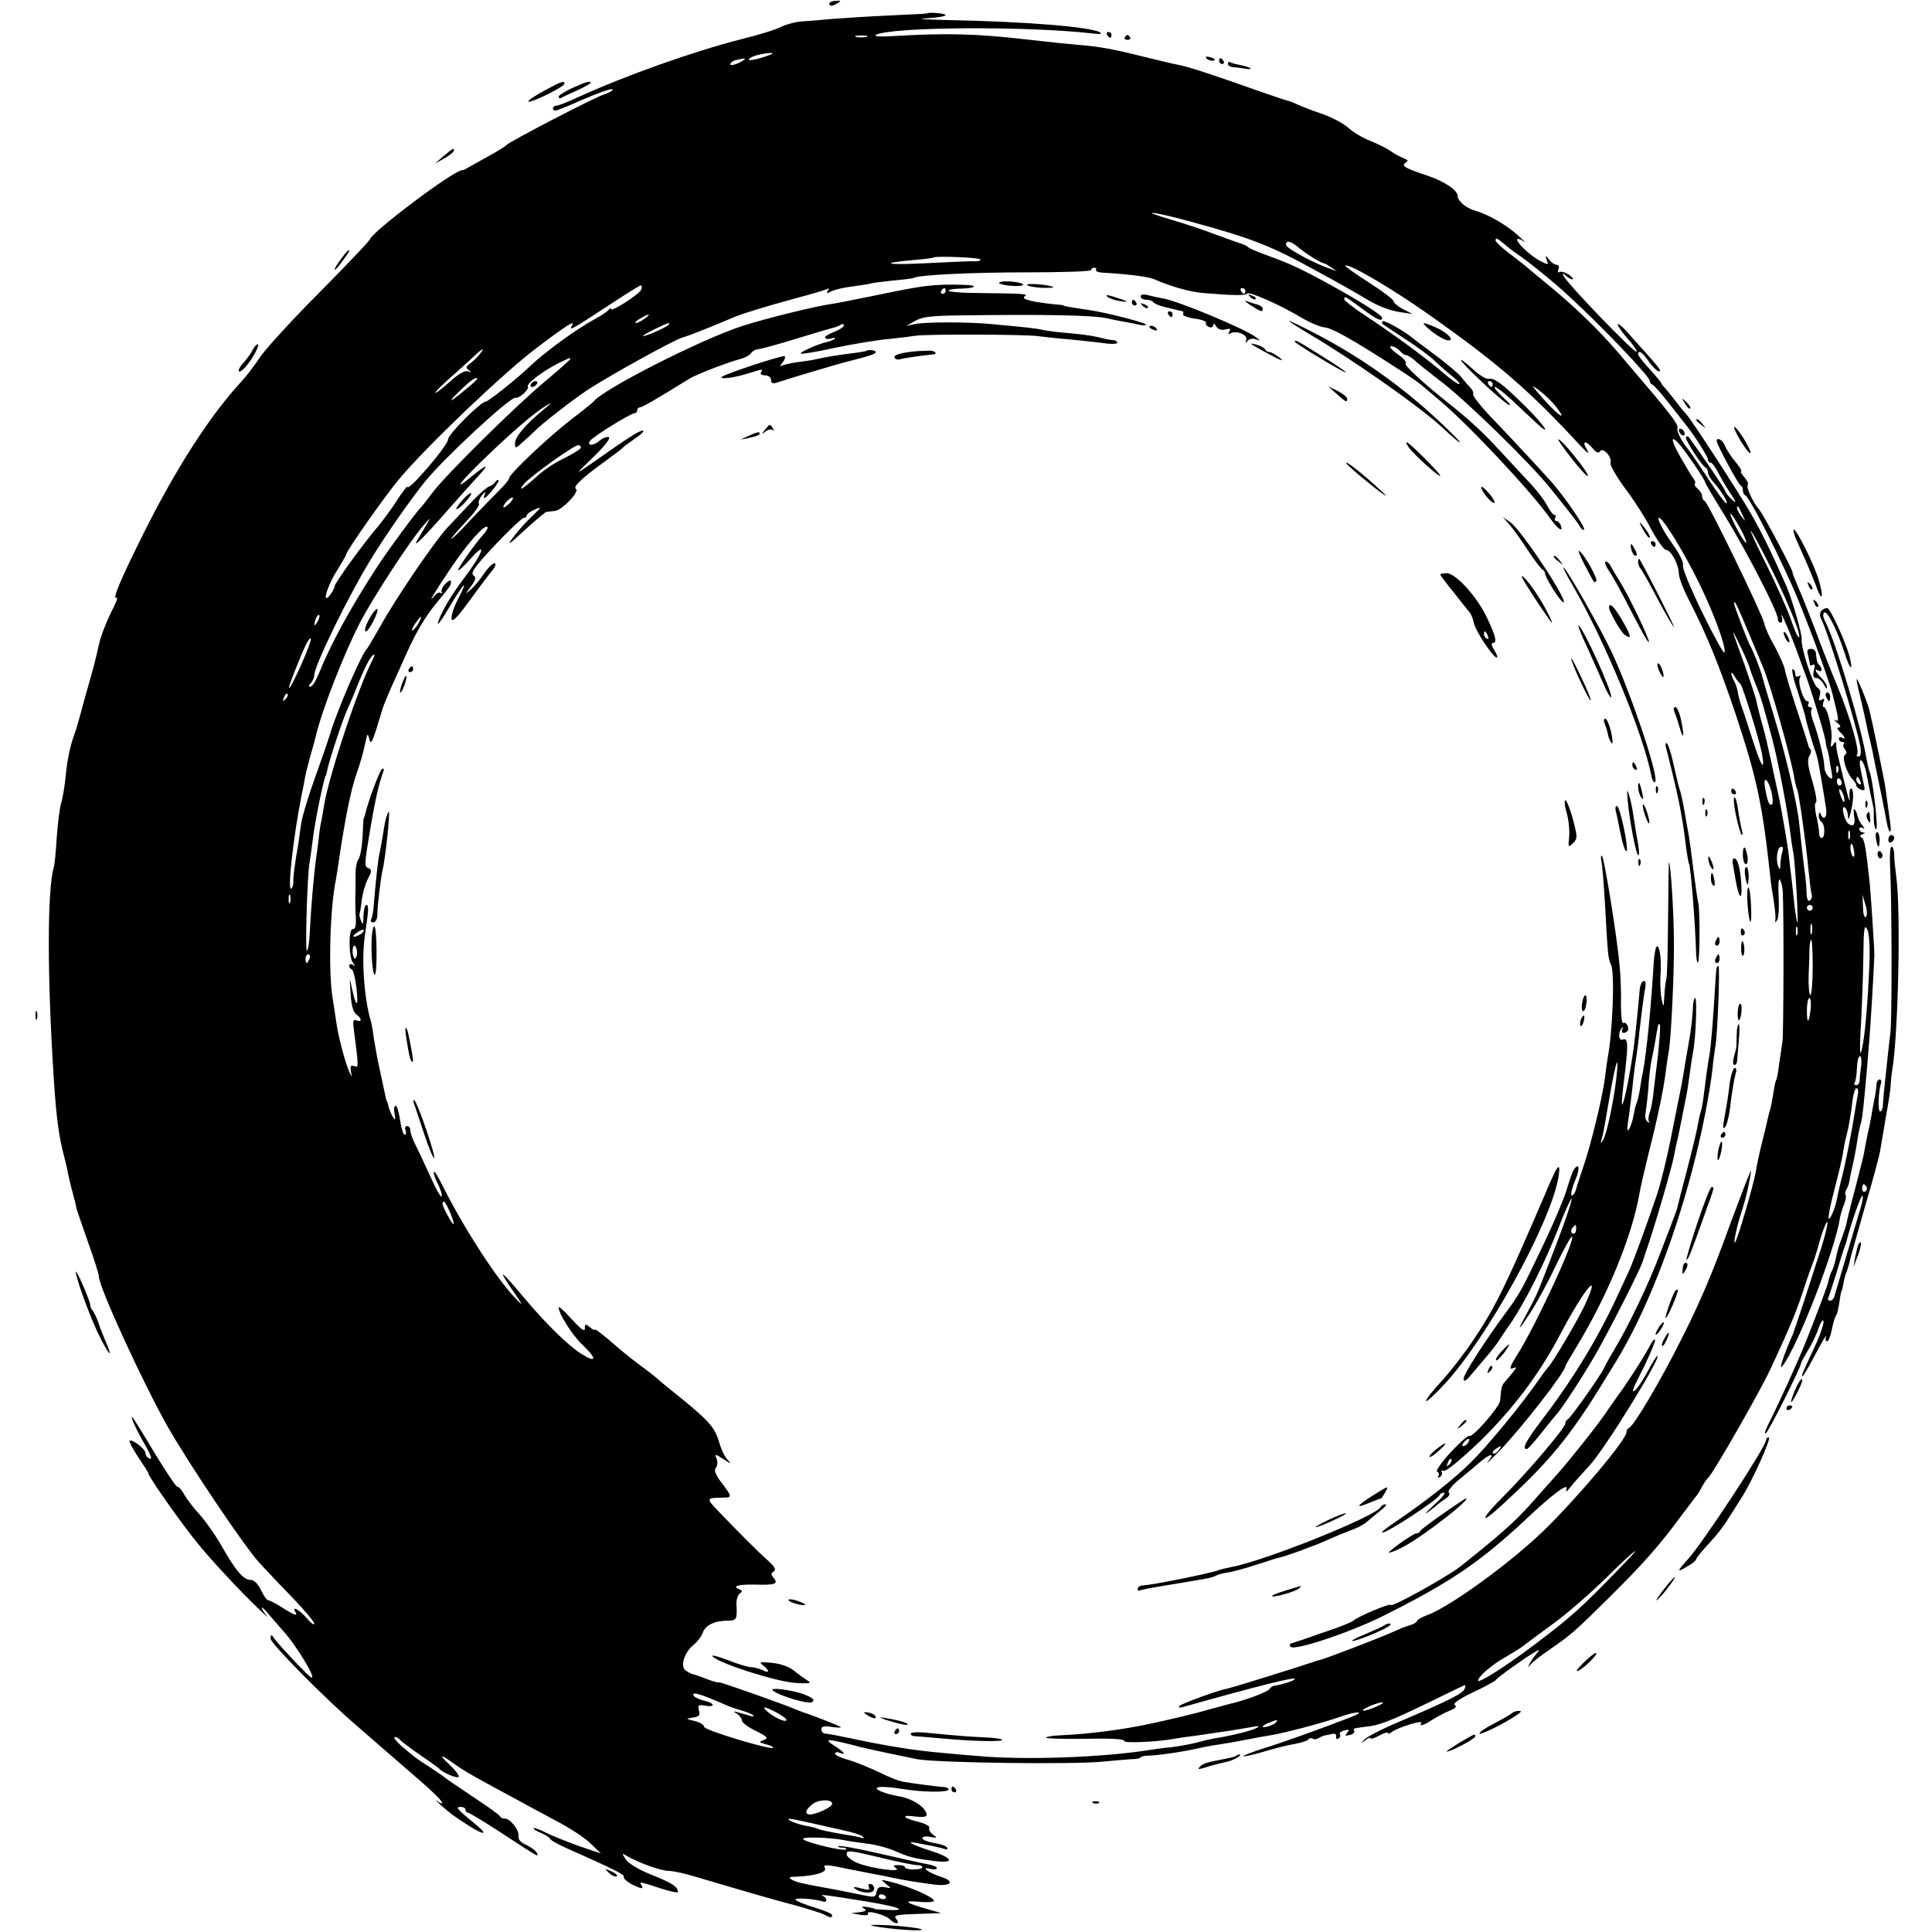 <?xml version="1.0" standalone="no"?>
<!DOCTYPE svg PUBLIC "-//W3C//DTD SVG 20010904//EN"
 "http://www.w3.org/TR/2001/REC-SVG-20010904/DTD/svg10.dtd">
<svg version="1.0" xmlns="http://www.w3.org/2000/svg"
 width="664pt" height="664pt" viewBox="0 0 664 664"
 preserveAspectRatio="xMidYMid meet">
<g transform="translate(0,664) scale(0.1,-0.1)"
fill="#000000" stroke="none">
<path d="M2850 6628 c0 -11 12 -10 30 2 12 7 10 9 -8 7 -12 0 -22 -5 -22 -9z"/>
<path d="M3187 6594 c-1 -1 -58 -4 -127 -7 -69 -3 -159 -9 -200 -12 -41 -4
-91 -8 -110 -9 -19 -2 -48 -10 -65 -18 -16 -9 -77 -28 -135 -42 -174 -45 -399
-125 -570 -203 -30 -14 -61 -26 -67 -26 -14 0 -18 -17 -4 -17 5 0 35 12 67 26
81 36 136 55 129 45 -2 -5 -15 -11 -27 -15 -28 -7 -330 -164 -338 -175 -3 -4
-32 -22 -65 -40 -33 -18 -64 -36 -70 -39 -5 -4 -13 -7 -17 -7 -28 0 -308 -210
-317 -238 -2 -6 -80 -88 -173 -182 -93 -93 -185 -194 -204 -222 -19 -29 -48
-67 -65 -85 -108 -117 -223 -296 -335 -520 -79 -158 -111 -233 -93 -222 6 3
-3 -20 -20 -52 -16 -33 -35 -81 -41 -109 -16 -71 -16 -70 -46 -175 -14 -52
-27 -99 -29 -105 -1 -5 -5 -17 -8 -25 -15 -40 -26 -90 -31 -145 -3 -33 -10
-76 -16 -95 -5 -19 -12 -73 -15 -119 -3 -47 -7 -93 -10 -101 -23 -79 -23 -374
0 -730 8 -125 17 -193 33 -255 6 -22 13 -51 15 -65 3 -14 10 -45 17 -70 7 -25
12 -47 12 -50 0 -3 18 -54 39 -115 22 -60 39 -115 39 -123 0 -35 149 -360 235
-513 74 -130 268 -419 319 -473 25 -27 77 -82 116 -122 38 -40 70 -78 70 -84
0 -7 -12 2 -26 19 -24 28 -53 44 -39 21 10 -16 -3 -12 -45 15 -22 14 -43 25
-48 25 -5 0 -16 16 -25 35 -10 21 -24 35 -35 35 -25 0 -51 30 -100 116 -22 39
-57 88 -77 110 -20 21 -42 51 -51 66 -8 16 -19 28 -24 28 -5 0 -41 54 -81 120
-39 66 -73 120 -75 120 -6 0 18 -51 48 -102 17 -30 22 -45 12 -41 -8 3 -14 11
-14 19 0 14 -47 50 -55 42 -2 -2 11 -27 30 -56 19 -28 35 -53 35 -56 0 -11
116 -176 174 -246 33 -41 103 -117 155 -170 52 -52 87 -86 78 -74 -9 11 -17
24 -17 28 0 4 12 -7 27 -26 16 -18 36 -42 46 -53 46 -50 121 -175 95 -159 -13
8 -102 102 -125 132 -11 16 -12 16 -13 0 0 -16 185 -204 296 -299 46 -40 125
-109 212 -184 50 -43 82 -75 82 -82 0 -3 -8 0 -17 7 -10 7 -4 1 12 -14 36 -31
38 -33 92 -68 55 -36 74 -36 31 -1 -69 57 -74 63 -55 63 9 0 17 -4 17 -10 0
-5 4 -10 9 -10 4 0 55 -31 112 -68 135 -88 130 -86 124 -70 -3 7 -19 19 -36
27 -20 9 -29 19 -27 31 3 20 -28 60 -48 60 -7 0 -14 3 -16 8 -1 4 -43 34 -93
67 -49 33 -92 62 -95 65 -3 3 -25 18 -49 34 -53 34 -55 36 -101 75 -19 17 -30
31 -23 31 6 0 14 -4 17 -9 4 -5 34 -28 69 -52 34 -23 64 -45 67 -48 11 -13 60
-34 66 -28 4 4 -11 23 -32 43 -40 37 -31 37 21 -1 17 -12 59 -38 95 -57 36
-20 90 -49 120 -65 30 -17 91 -49 135 -73 44 -23 96 -57 115 -76 l35 -34 -74
25 c-41 15 -92 35 -114 46 -21 11 -41 18 -43 16 -3 -2 9 -10 26 -17 16 -7 30
-16 30 -19 0 -4 24 -18 53 -31 166 -74 206 -93 201 -101 -2 -4 9 -15 25 -24
36 -18 45 -19 35 -3 -8 12 -8 12 79 -16 26 -8 47 -12 47 -8 -1 18 -20 30 -89
58 -44 17 -80 39 -90 53 -15 23 -14 23 4 12 42 -24 118 -51 143 -51 15 0 56
-9 92 -20 186 -55 272 -80 345 -99 44 -12 88 -26 97 -31 22 -12 28 -12 28 -2
0 5 -27 16 -60 26 -33 10 -63 22 -66 27 -4 8 64 3 94 -6 16 -6 16 12 0 19 -16
7 20 2 155 -20 109 -18 141 -32 65 -28 -24 1 -43 2 -43 4 0 1 -11 3 -25 6 -18
3 -21 1 -11 -5 11 -7 7 -10 -15 -13 l-29 -3 32 -6 c18 -3 30 -1 26 4 -9 14 59
-3 75 -19 18 -19 38 -18 22 1 -10 12 0 15 72 17 l83 3 -45 13 c-79 22 -89 31
-32 26 28 -3 52 -1 52 3 0 13 -88 51 -155 67 -29 7 -29 7 -10 -9 20 -16 20
-16 -4 -11 -17 3 -25 0 -28 -15 -6 -23 -1 -22 -88 -4 -38 8 -83 16 -100 19
-76 14 -90 18 -104 26 -12 7 -9 10 14 10 66 3 109 15 100 30 -8 13 3 13 88 -5
40 -8 83 -16 97 -19 14 -2 36 -7 50 -10 36 -8 88 -16 141 -23 59 -7 73 11 22
27 -43 14 -72 36 -35 27 12 -3 22 -2 22 3 0 4 -15 10 -32 13 -18 3 -93 20
-167 37 -74 17 -136 28 -139 25 -3 -3 3 -5 13 -5 10 0 16 -3 12 -6 -8 -8 -147
26 -147 36 0 8 94 5 139 -4 13 -3 48 -8 78 -12 31 -3 75 -15 100 -26 48 -21
64 -25 134 -34 72 -9 66 10 -12 35 -68 22 -92 36 -44 26 14 -3 37 -7 53 -10
15 -3 33 -8 40 -10 7 -3 10 0 7 5 -3 6 -24 13 -46 16 -21 4 -39 11 -39 16 0 6
12 8 27 5 25 -5 26 -4 9 8 -10 8 -15 18 -12 23 3 5 -14 15 -39 21 -53 13 -60
25 -10 18 40 -5 48 1 32 24 -16 21 -53 40 -90 46 -17 3 -42 9 -56 15 -42 17
-6 22 68 10 72 -12 161 -13 161 -2 0 4 -6 7 -12 8 -25 1 -113 13 -141 18 -16
2 -54 17 -85 33 -32 15 -78 34 -104 42 -27 7 -48 17 -48 22 0 5 7 7 15 3 26
-10 16 3 -17 24 -44 27 -21 25 92 -5 23 -6 156 -34 192 -41 73 -13 545 -19
643 -8 33 3 75 7 93 8 17 0 32 3 32 6 0 3 10 5 23 6 12 0 45 3 72 7 48 7 72
11 125 23 14 3 38 7 53 9 15 2 54 9 85 15 31 6 68 13 82 15 48 7 185 43 244
64 60 21 93 21 40 0 -97 -38 -239 -89 -302 -108 -40 -13 -71 -25 -69 -27 2 -2
33 5 68 15 35 11 83 23 107 27 23 4 45 11 48 15 3 5 10 7 15 4 5 -4 15 -3 22
2 6 4 17 8 22 9 6 1 17 3 25 5 8 2 14 -2 12 -9 -1 -8 2 -11 8 -7 6 3 8 10 5
15 -3 4 4 10 16 13 16 4 18 3 9 -8 -9 -11 -7 -12 9 -8 12 3 18 9 15 14 -3 5 1
10 8 10 7 1 20 3 28 4 50 5 80 16 225 86 61 30 113 55 118 57 4 2 4 -3 1 -12
-6 -16 -51 -39 -224 -113 -58 -24 -112 -52 -120 -61 -14 -14 -13 -15 3 -3 9 8
17 11 17 7 0 -4 14 0 30 9 17 9 30 13 30 9 0 -4 6 -2 13 3 18 15 108 43 102
32 -9 -14 7 -10 40 12 17 10 43 24 58 30 20 8 25 14 17 19 -8 5 15 21 63 44
41 19 77 39 79 43 3 7 104 79 138 98 12 7 12 5 -1 -11 -9 -10 -19 -26 -23 -34
-6 -12 -5 -12 6 1 7 8 35 30 63 49 73 50 89 64 211 185 113 112 171 178 242
275 23 30 45 60 50 66 5 5 15 21 22 35 7 13 16 26 20 29 15 11 181 301 215
375 74 159 91 202 121 295 8 25 19 54 23 65 5 11 17 48 26 83 10 34 21 62 25
62 4 0 -5 -39 -20 -87 -16 -49 -42 -131 -59 -183 -17 -52 -35 -104 -39 -115
-32 -73 -50 -128 -36 -110 52 66 181 399 198 510 2 11 8 32 14 46 6 15 8 29 5
32 -3 3 -1 12 3 19 4 7 9 19 10 28 1 8 5 26 8 40 9 38 15 71 21 110 3 19 8 42
11 51 5 17 10 66 20 179 3 36 7 85 9 110 3 35 13 194 17 285 1 13 -12 210 -16
250 -13 121 -18 150 -27 156 -8 4 -7 8 2 12 10 4 10 6 2 6 -7 1 -13 6 -13 12
0 5 6 7 13 3 7 -5 6 -1 -3 10 -8 10 -15 25 -16 33 -2 8 -6 18 -10 21 -4 4 -4
-5 -2 -21 6 -29 -1 -40 -18 -29 -15 9 -28 66 -14 57 5 -3 11 -16 11 -28 1 -17
3 -15 9 8 11 42 12 85 2 85 -5 0 -7 -15 -5 -32 2 -28 -7 6 -42 152 -2 8 -4 22
-4 30 -1 13 -2 13 -11 0 -8 -11 -9 -8 -6 14 6 31 -13 116 -26 116 -4 0 -4 7
-1 17 5 11 3 14 -6 8 -10 -5 -11 -2 -7 13 4 13 2 24 -8 29 -15 9 -57 136 -54
168 1 18 -32 133 -52 180 -47 107 -84 183 -120 246 -46 80 -207 327 -224 345
-6 6 -22 26 -36 44 -14 18 -31 39 -37 46 -7 7 -13 15 -13 17 0 2 -18 24 -40
48 -22 24 -40 47 -40 51 0 17 16 7 35 -22 11 -16 26 -32 33 -35 17 -6 9 6 -41
62 -23 25 -54 60 -69 77 -16 17 -28 26 -28 21 0 -6 16 -28 35 -50 19 -21 32
-41 30 -44 -7 -6 -232 227 -250 259 -6 12 -5 13 6 3 7 -7 18 -13 23 -13 6 0 0
7 -12 16 -12 8 -26 12 -32 9 -6 -3 -7 1 -4 9 4 9 1 16 -6 16 -7 0 -19 8 -26
18 -13 16 -14 16 -8 -2 7 -17 5 -17 -22 -3 -34 17 -87 68 -79 75 2 3 13 -1 22
-8 10 -7 0 3 -22 23 -41 36 -100 70 -145 83 -30 8 -60 33 -60 50 0 20 -46 51
-103 70 -76 25 -93 34 -76 45 10 6 9 9 -6 15 -11 4 -32 15 -46 25 -14 10 -45
25 -70 35 -24 9 -57 29 -74 44 -16 15 -59 38 -95 50 -36 12 -73 27 -83 32 -10
5 -26 11 -35 13 -9 2 -66 22 -127 43 -126 45 -209 72 -244 79 -13 2 -67 15
-120 28 -103 26 -153 35 -216 40 -36 3 -97 9 -193 20 -163 19 -272 22 -452 11
-43 -3 -68 -1 -60 4 51 28 520 31 745 5 26 -3 35 -2 25 4 -32 19 -258 37 -520
42 -80 2 -115 4 -77 6 37 2 67 7 67 11 0 6 -57 11 -63 6z m-209 -81 c-10 -2
-26 -2 -35 0 -10 3 -2 5 17 5 19 0 27 -2 18 -5z m-333 -62 c-39 -15 -80 -23
-70 -13 10 10 42 18 75 20 8 0 6 -3 -5 -7z m-86 -15 c-15 -13 -49 -25 -49 -17
0 5 8 12 18 14 24 6 36 8 31 3z m1527 -556 c217 -59 281 -84 440 -172 67 -36
139 -77 160 -90 49 -30 89 -46 134 -52 l35 -5 -32 16 c-18 9 -33 22 -33 27 0
6 -38 35 -85 65 -47 30 -84 56 -81 58 10 10 172 -86 298 -176 230 -163 337
-256 508 -441 25 -27 35 -34 25 -17 -20 32 -7 36 19 6 12 -15 20 -18 25 -10
10 16 43 -21 36 -40 -2 -8 20 -46 49 -86 30 -39 71 -103 91 -142 21 -39 44
-71 51 -71 17 0 44 -51 44 -82 0 -13 16 -55 36 -93 62 -121 103 -223 159 -389
74 -224 92 -309 120 -566 1 -14 6 -47 11 -75 4 -27 7 -57 6 -65 -2 -12 -1 -12
6 -2 5 8 7 44 5 80 -2 37 -1 63 4 59 4 -5 9 -23 10 -40 4 -67 3 -493 -1 -517
-2 -14 -7 -47 -11 -74 -3 -27 -8 -53 -10 -57 -3 -4 -7 -24 -10 -45 -4 -22 -8
-47 -11 -56 -3 -9 -7 -25 -9 -35 -2 -10 -11 -47 -20 -83 -9 -35 -18 -80 -21
-99 -7 -41 -63 -234 -71 -241 -7 -7 6 56 23 107 14 44 20 69 29 118 5 29 5 28
-9 -5 -8 -19 -33 -87 -57 -150 -64 -177 -106 -275 -169 -400 -76 -151 -164
-300 -182 -308 -5 -2 -8 -8 -8 -14 0 -26 -168 -225 -285 -339 -117 -113 -323
-262 -400 -290 -19 -7 -35 -16 -35 -20 0 -4 -10 -10 -22 -14 -29 -9 -25 -8
-73 -29 -46 -20 -221 -87 -238 -91 -7 -1 -19 -5 -27 -8 -21 -8 -280 -89 -294
-91 -29 -5 -152 -50 -161 -58 -7 -7 -3 -8 10 -5 266 75 385 104 385 97 0 -6
-40 -19 -73 -24 -4 -1 -11 -6 -15 -12 -6 -9 -86 -39 -132 -49 -8 -2 -40 -11
-70 -19 -47 -14 -140 -36 -215 -52 -96 -20 -208 -34 -302 -38 -23 -1 -45 -4
-48 -8 -4 -3 57 -5 134 -4 90 2 138 -1 134 -7 -5 -9 115 -4 172 7 11 2 43 7
70 10 92 13 144 21 200 31 20 4 25 3 15 -3 -14 -9 -85 -27 -143 -36 -15 -3
-35 -7 -45 -10 -27 -8 -74 -17 -107 -21 -16 -1 -46 -5 -65 -8 -163 -27 -437
-37 -600 -22 -41 3 -97 8 -125 11 -71 6 -147 17 -235 34 -30 6 -65 13 -77 16
-13 2 -35 7 -50 10 -16 3 -33 6 -39 6 -6 1 -11 7 -11 15 0 10 10 12 34 8 18
-3 33 -3 33 -1 0 3 -108 45 -130 51 -3 1 -12 5 -20 8 -49 21 -263 96 -268 95
-4 -2 -23 4 -42 11 -19 8 -41 15 -48 17 -7 1 -19 8 -27 14 -18 15 -2 63 30 88
12 10 26 28 30 40 8 26 41 42 86 42 30 0 33 5 30 54 -1 16 4 34 11 39 10 7 10
10 1 14 -29 11 -9 18 50 17 71 -2 83 2 66 23 -10 11 -10 16 0 22 9 6 4 16 -19
37 -35 31 -95 91 -168 167 -47 49 -47 49 16 50 28 0 28 4 -8 51 -21 28 -27 43
-20 51 6 7 7 21 3 31 -7 18 -6 18 22 0 30 -19 30 -19 13 0 -9 10 -21 37 -27
59 -14 48 -35 72 -127 147 -39 31 -77 62 -85 70 -8 7 -32 26 -54 42 -22 16
-56 43 -76 60 -62 54 -84 70 -85 66 0 -3 -8 1 -17 9 -15 12 -17 11 -17 -5 0
-12 -13 -3 -45 32 -24 27 -44 45 -45 41 -1 -20 46 -95 81 -128 52 -49 50 -66
-3 -32 -45 28 -121 103 -192 187 -82 98 -99 112 -51 41 47 -68 47 -69 10 -30
-63 67 -176 243 -246 384 -15 31 -28 50 -28 43 -1 -7 6 -27 15 -43 8 -17 14
-35 12 -41 -2 -6 -21 27 -41 73 -21 46 -45 97 -53 112 -7 16 -14 35 -14 43 0
8 -5 14 -11 14 -6 0 -9 -7 -5 -15 3 -8 1 -15 -3 -15 -5 0 -12 23 -16 50 -4 28
-11 50 -15 50 -5 0 -7 -12 -4 -27 4 -24 3 -25 -7 -10 -6 11 -12 26 -14 35 -2
10 -4 17 -5 17 -2 0 -3 6 -23 100 -9 39 -18 90 -22 115 -3 25 -8 53 -11 62
-23 78 -32 213 -20 293 13 87 14 105 5 105 -5 0 -9 -17 -10 -37 0 -30 -2 -34
-8 -18 -5 11 -7 22 -5 25 1 3 5 24 7 46 3 23 12 55 21 73 14 26 14 32 3 37
-15 5 -15 12 2 114 20 121 33 177 48 217 4 10 2 14 -4 10 -9 -6 -49 -114 -59
-159 -1 -5 -3 -9 -4 -10 -1 -2 -3 -31 -4 -65 -2 -34 -8 -68 -14 -76 -6 -7 -11
-33 -10 -58 0 -24 0 -57 -1 -74 0 -16 0 -48 2 -70 1 -27 -2 -39 -10 -38 -16 3
-15 -97 0 -116 9 -12 9 -13 0 -7 -7 4 -13 3 -13 -3 0 -5 4 -11 9 -13 5 -1 12
-30 16 -63 8 -68 -1 -70 -15 -4 -9 43 -9 42 -5 -16 2 -39 9 -63 19 -71 20 -14
21 -28 1 -21 -11 5 -13 -1 -9 -31 17 -132 17 -132 1 -126 -12 4 -14 0 -11 -18
4 -21 4 -21 -5 -3 -14 30 -39 125 -45 170 -3 22 -9 60 -13 85 -15 92 -9 312
12 410 2 13 7 42 10 65 20 135 40 238 60 295 13 36 26 83 30 105 7 35 9 37 14
16 5 -20 9 -15 25 35 10 32 19 63 21 69 1 5 14 37 28 69 15 33 39 87 54 120
32 72 65 128 105 176 47 57 48 59 48 71 0 7 -8 4 -19 -7 -10 -10 -16 -23 -13
-29 3 -5 2 -7 -3 -3 -4 4 -14 0 -22 -10 -26 -31 -1 10 58 98 57 84 114 148
124 139 3 -3 -3 -14 -13 -25 -30 -33 -94 -124 -87 -124 4 0 21 16 38 35 64 73
50 28 -21 -66 -42 -55 -78 -117 -87 -149 -4 -14 14 10 39 53 52 87 68 102 30
28 -14 -27 -24 -57 -22 -68 2 -13 20 5 65 67 34 47 69 93 77 102 8 10 11 20 7
22 -5 3 -21 -12 -36 -33 -14 -22 -36 -48 -48 -58 -20 -17 -20 -17 1 11 16 21
19 32 11 37 -9 5 -6 15 10 36 41 51 151 163 161 163 6 0 10 4 10 8 0 5 12 14
28 21 25 11 24 9 -9 -23 -20 -18 -49 -51 -65 -72 -24 -32 -17 -28 39 24 37 34
71 62 75 63 4 0 17 2 29 3 26 3 87 68 72 76 -11 7 22 38 101 95 30 22 57 42
60 46 3 4 23 18 44 33 21 14 32 26 25 26 -13 0 -47 -22 -185 -119 -48 -33 -48
-33 16 29 40 39 60 65 52 68 -7 2 -22 -4 -32 -13 -20 -18 -45 -18 -32 0 9 14
140 95 153 95 5 0 9 5 9 10 0 6 4 10 9 10 8 0 55 27 171 99 25 15 134 57 177
68 12 3 28 11 34 19 6 8 17 14 25 14 7 0 66 16 131 36 65 20 123 37 128 38 6
1 16 5 23 9 6 5 12 4 12 -2 0 -5 -16 -15 -34 -22 -19 -7 -33 -16 -30 -20 2 -5
12 -5 22 -2 9 3 14 3 11 -1 -4 -4 -15 -8 -25 -11 -29 -5 -97 -36 -92 -40 2 -3
56 6 119 20 63 13 146 27 184 30 39 4 79 9 90 11 26 6 381 5 420 -1 17 -2 59
-7 95 -10 36 -3 91 -9 123 -13 31 -5 57 -5 57 0 0 4 -6 8 -12 9 -7 0 -20 2
-28 4 -44 11 -62 14 -125 20 -39 3 -79 8 -90 11 -20 5 -46 8 -175 20 -83 8
-232 8 -267 0 l-28 -6 30 17 c23 14 57 18 150 19 289 4 463 1 510 -10 17 -4
41 -9 55 -11 14 -3 39 -7 55 -11 17 -3 27 -3 23 1 -8 8 -137 41 -198 50 -56 8
-85 13 -85 15 0 1 -13 3 -30 4 -77 8 -117 18 -104 27 15 9 5 10 -161 12 -55 0
-100 4 -100 8 0 3 18 7 41 7 53 1 64 12 13 13 -109 3 -136 -1 -314 -38 -69
-14 -134 -27 -145 -28 -59 -9 -218 -48 -303 -75 -142 -46 -479 -217 -512 -260
-3 -3 -36 -31 -75 -60 -79 -61 -215 -189 -215 -203 0 -5 -15 -23 -32 -40 -18
-18 -64 -65 -102 -105 -37 -41 -67 -69 -65 -63 2 5 26 32 52 60 27 28 46 55
43 59 -3 5 1 18 9 28 15 18 15 18 9 -1 -4 -13 4 -8 24 15 16 19 28 37 25 40
-2 2 -7 -1 -11 -7 -4 -6 -13 -13 -21 -15 -7 -2 -34 -25 -60 -53 -26 -27 -64
-68 -85 -90 -44 -48 -178 -244 -231 -341 -22 -38 -41 -71 -44 -74 -17 -15 -98
-200 -126 -290 -9 -30 -34 -102 -55 -160 -21 -58 -41 -125 -45 -150 -3 -25 -8
-54 -9 -65 -14 -80 -19 -122 -18 -137 0 -10 -3 -20 -7 -22 -14 -9 7 175 34
314 3 14 8 39 11 55 2 17 12 55 20 85 9 30 17 60 18 65 20 88 95 282 153 395
46 88 173 283 219 335 29 33 30 36 -22 -52 -19 -32 24 11 120 121 32 36 71 80
87 97 42 45 36 47 -16 5 -62 -52 -56 -37 13 32 108 106 193 180 239 208 21 13
20 10 -7 -12 -63 -52 -100 -95 -100 -117 0 -20 1 -20 27 4 15 13 32 29 38 35
24 25 125 104 180 141 75 50 307 178 333 184 12 2 107 40 177 70 35 14 108 36
210 64 54 14 103 29 108 32 6 4 7 1 2 -6 -6 -10 -3 -11 12 -2 11 5 42 13 69
16 27 4 56 8 64 10 8 3 44 7 80 11 36 3 67 7 70 9 17 10 196 19 388 19 122 0
222 3 222 8 0 4 5 8 11 8 5 0 8 -3 6 -7 -3 -5 7 -9 21 -10 81 -4 159 -14 177
-22 57 -25 123 -44 169 -48 109 -9 147 -9 152 -2 5 9 108 -36 184 -81 30 -18
67 -34 82 -35 26 -2 100 -44 253 -143 39 -25 75 -50 81 -56 7 -6 29 -25 51
-43 98 -80 320 -315 391 -415 27 -38 46 -50 36 -23 -4 8 -10 15 -16 15 -5 0
-6 5 -3 10 3 6 2 10 -2 10 -5 0 -17 15 -26 33 -10 19 -37 54 -60 78 -23 25
-71 76 -106 114 -55 60 -102 103 -171 158 -87 69 -157 133 -149 138 5 3 -7 18
-28 32 -22 16 -31 27 -22 27 9 0 22 -7 29 -15 7 -8 16 -15 21 -15 5 0 17 -7
27 -15 9 -9 55 -46 102 -82 88 -69 295 -271 365 -357 70 -87 97 -121 105 -136
5 -8 11 -13 14 -10 6 7 -67 113 -113 165 -49 54 -133 145 -209 224 -34 36 -61
70 -59 76 2 5 -2 15 -9 22 -7 7 -21 23 -31 36 -10 13 -49 46 -88 75 -38 28
-75 56 -81 61 -29 24 -97 62 -102 57 -3 -3 -3 -7 -1 -9 2 -2 37 -25 78 -52 41
-26 89 -62 106 -79 18 -17 45 -41 61 -53 16 -13 24 -23 18 -23 -5 0 -32 19
-59 43 -59 50 -161 125 -262 192 -40 26 -73 52 -73 56 0 13 2 12 60 -31 53
-39 70 -47 70 -32 0 8 -63 49 -165 106 -109 60 -150 80 -240 112 -27 10 -52
21 -55 24 -3 4 -14 9 -25 13 -11 3 -51 18 -90 32 -38 15 -106 37 -150 50 -115
34 -69 30 61 -5z m1082 -77 c11 -10 30 -25 42 -33 37 -24 132 -101 179 -145
114 -104 281 -279 281 -294 0 -5 4 -11 9 -13 5 -1 32 -32 60 -68 28 -36 54
-69 59 -75 27 -34 72 -105 72 -114 0 -6 4 -11 9 -11 5 0 16 -15 25 -32 9 -18
28 -51 43 -73 22 -34 23 -37 4 -21 -11 11 -21 23 -21 27 0 6 -77 120 -127 188
-2 2 -6 2 -9 -1 -5 -6 55 -100 69 -106 4 -2 7 -9 7 -16 0 -7 8 -21 18 -32 26
-28 54 -74 45 -74 -5 1 -30 36 -58 78 -27 42 -64 97 -83 121 -18 25 -30 51
-27 59 5 13 -23 49 -167 217 -9 11 -26 31 -38 45 -67 78 -152 160 -250 240
-30 25 -60 49 -66 55 -7 5 -32 26 -58 45 -25 19 -45 38 -46 43 0 11 5 9 28
-10z m-701 -17 c26 -21 72 -49 83 -51 3 0 14 -6 25 -14 l20 -13 -20 7 c-51 16
-154 71 -155 83 0 18 15 15 47 -12z m-1097 -38 c0 -4 -8 -6 -17 -6 -10 1 -81
-2 -158 -6 -144 -8 -182 -1 -59 10 38 3 70 7 72 9 7 6 162 0 162 -7z m-1166
-103 c-6 -16 -104 -79 -104 -67 0 4 -4 3 -8 -3 -4 -5 -27 -21 -52 -34 -63 -35
-165 -109 -220 -161 -40 -39 -142 -120 -150 -120 -17 0 -130 -112 -130 -130 0
-21 -140 -184 -140 -163 0 4 -15 -15 -34 -44 -18 -29 -48 -69 -65 -90 -50 -58
-151 -197 -151 -208 0 -5 -7 -18 -15 -29 -30 -39 -12 28 22 81 18 29 33 55 33
58 0 11 134 202 183 260 98 116 358 364 471 449 108 82 135 98 121 76 -11 -19
4 -10 117 64 62 41 116 75 120 75 4 1 5 -6 2 -14z m1046 -5 c0 -5 -5 -10 -11
-10 -5 0 -7 5 -4 10 3 6 8 10 11 10 2 0 4 -4 4 -10z m1030 0 c0 -5 -2 -10 -4
-10 -3 0 -8 5 -11 10 -3 6 -1 10 4 10 6 0 11 -4 11 -10z m-2064 -95 c-11 -8
-25 -15 -30 -15 -6 1 0 7 14 15 32 19 40 18 16 0z m81 -22 c-10 -10 -87 -43
-87 -37 0 4 79 43 89 44 2 0 1 -3 -2 -7z m-648 -100 c-8 -10 -22 -24 -33 -32
-15 -11 -16 -15 -5 -23 11 -8 10 -9 -3 -4 -11 3 -32 -9 -60 -34 -24 -22 -47
-40 -51 -40 -4 0 16 21 45 47 29 26 67 59 83 75 34 32 44 36 24 11z m311 -17
c0 -2 -39 -37 -87 -77 -101 -84 -345 -325 -388 -384 -17 -22 -32 -42 -35 -45
-18 -17 -113 -146 -153 -207 -94 -144 -161 -268 -202 -370 -10 -24 -22 -43
-28 -43 -7 0 -7 4 1 12 7 7 12 19 12 27 0 33 119 277 199 406 48 78 131 197
181 259 64 80 295 294 312 289 11 -4 48 29 42 38 -6 10 51 53 102 79 43 21 44
22 44 16z m-320 -69 c0 -1 -20 -20 -45 -40 -55 -46 -59 -42 -7 7 32 31 52 44
52 33z m3708 -95 c40 -52 11 -34 -43 26 -43 49 -45 53 -16 31 19 -14 46 -40
59 -57z m424 -129 c24 -28 88 -122 88 -130 0 -3 31 -56 69 -117 71 -115 181
-328 181 -352 0 -8 4 -14 10 -14 5 0 7 8 4 18 -10 38 33 -63 56 -128 7 -19 16
-44 20 -55 15 -35 69 -211 74 -241 2 -16 5 -29 6 -29 1 0 3 -11 6 -25 2 -14 6
-38 9 -54 4 -24 3 -27 -10 -16 -8 7 -15 23 -15 36 0 25 -22 113 -39 157 -6 16
-9 33 -5 38 3 5 0 9 -6 9 -6 0 -8 5 -5 10 3 6 2 10 -4 10 -13 0 -34 67 -25 81
4 8 3 9 -4 5 -7 -4 -12 -1 -12 8 0 9 -4 16 -9 16 -4 0 2 -33 16 -72 13 -40 25
-80 27 -88 4 -24 28 -103 36 -125 7 -17 16 -68 36 -193 5 -31 -9 -45 -19 -19
-3 7 -6 6 -6 -5 -1 -9 4 -20 9 -23 13 -8 13 -55 1 -55 -6 0 -9 8 -9 18 0 9 -4
36 -10 59 -5 23 -6 43 -1 45 5 2 -1 34 -12 73 -16 51 -18 74 -11 86 6 9 8 20
4 24 -4 4 -7 10 -7 13 -1 4 -18 59 -39 122 -21 63 -40 126 -42 140 -3 14 -19
49 -35 79 -17 30 -33 64 -35 77 -6 31 -194 418 -205 422 -5 2 -9 9 -9 17 0 7
-7 18 -15 25 -9 7 -13 15 -10 18 3 3 1 10 -4 16 -5 6 -25 39 -45 74 -34 60
-36 81 -4 45z m-3777 -14 c-4 -5 -30 -21 -58 -35 -29 -13 -72 -42 -95 -64 -45
-41 -65 -52 -41 -23 22 26 171 133 186 133 8 0 11 -5 8 -11z m-242 -187 c-10
-10 -20 -17 -22 -16 -6 5 20 34 30 34 5 0 1 -8 -8 -18z m4236 -42 c11 -24 11
-24 -3 -6 -9 11 -16 24 -16 30 0 12 5 7 19 -24z m-4 -53 c14 -27 20 -45 15
-42 -6 4 -22 30 -36 58 -32 64 -15 50 21 -16z m-145 -182 c52 -106 93 -220 87
-238 -2 -6 -36 55 -76 137 -41 84 -70 154 -67 163 4 9 -12 40 -39 78 -25 35
-45 72 -45 82 1 26 83 -105 140 -222z m244 58 c61 -121 110 -243 98 -243 -4 0
-15 26 -26 58 -10 31 -48 116 -83 187 -36 72 -61 126 -55 120 5 -5 35 -60 66
-122z m-74 -228 c23 -55 46 -109 50 -120 23 -53 96 -311 106 -375 3 -19 8 -38
10 -41 6 -10 32 -195 39 -274 4 -38 8 -77 11 -87 3 -9 0 -19 -6 -23 -6 -4 -10
5 -11 22 0 15 -2 42 -4 58 -9 68 -17 142 -21 181 -5 63 -48 245 -89 379 -20
66 -38 127 -40 135 -7 25 -30 84 -38 97 -9 14 -57 140 -57 150 0 14 10 -6 50
-102z m-4919 38 c-12 -20 -14 -14 -5 12 4 9 9 14 11 11 3 -2 0 -13 -6 -23z
m349 -2 c-5 -11 -15 -23 -21 -27 -6 -3 -3 5 6 20 20 30 30 35 15 7z m4575
-161 c2 -8 11 -32 19 -52 15 -34 29 -81 57 -188 20 -75 53 -247 63 -330 3 -25
8 -54 10 -65 6 -34 18 -240 13 -235 -2 3 -8 39 -12 80 -4 41 -10 89 -12 105
-2 17 -5 44 -7 60 -4 31 -21 130 -30 175 -21 99 -47 217 -51 230 -6 21 -25 90
-30 117 -3 12 -20 63 -38 115 -50 137 -50 139 -16 68 17 -35 32 -71 34 -80z
m-4980 15 c-43 -96 -57 -109 -21 -19 33 84 49 115 54 109 3 -2 -12 -43 -33
-90z m246 18 c-45 -82 -151 -399 -167 -500 -3 -20 -8 -45 -10 -57 -3 -11 -7
-39 -9 -61 -3 -22 -7 -56 -10 -75 -6 -44 -16 -157 -20 -238 -1 -35 -6 -66 -10
-70 -7 -6 1 261 9 304 2 11 7 46 11 79 7 62 40 220 45 220 1 0 3 9 5 20 6 30
54 176 70 210 8 16 26 59 40 95 25 60 42 90 51 90 2 0 0 -8 -5 -17z m4700 -83
c8 -6 65 -190 75 -242 11 -66 -4 -41 -36 60 -17 53 -34 104 -37 112 -3 8 -8
26 -10 39 -2 14 -8 32 -14 42 -13 25 -11 38 3 14 6 -11 15 -22 19 -25z m-5000
-53 c-10 -9 -11 -8 -5 6 3 10 9 15 12 12 3 -3 0 -11 -7 -18z m5336 -249 c-3
-8 -6 -5 -6 6 -1 11 2 17 5 13 3 -3 4 -12 1 -19z m13 -39 c0 -5 -4 -9 -8 -9
-5 0 -9 7 -9 15 0 8 4 12 9 9 4 -3 8 -9 8 -15z m-242 -29 c5 -22 6 -42 2 -45
-9 -6 -16 12 -24 58 -7 42 10 32 22 -13z m251 -30 c0 -10 -3 -8 -9 5 -12 27
-12 43 0 25 5 -8 9 -22 9 -30z m18 -132 c-3 -7 -5 -2 -5 12 0 14 2 19 5 13 2
-7 2 -19 0 -25z m15 -43 c3 -13 1 -22 -3 -19 -9 5 -13 44 -5 44 2 0 6 -11 8
-25z m-246 -1 c-3 -9 -6 -28 -7 -42 0 -23 -2 -24 -8 -8 -9 24 -2 66 11 66 6 0
7 -7 4 -16z m-5129 -176 c-3 -7 -5 -2 -5 12 0 14 2 19 5 13 2 -7 2 -19 0 -25z
m5416 -49 c-5 -5 -10 9 -10 33 l-2 43 10 -34 c6 -19 7 -37 2 -42z m-183 31 c0
-5 -4 -10 -10 -10 -5 0 -10 5 -10 10 0 6 5 10 10 10 6 0 10 -4 10 -10z m-3
-87 c-3 -10 -5 -4 -5 12 0 17 2 24 5 18 2 -7 2 -21 0 -30z m198 -103 c-6 -157
-20 -298 -31 -309 -2 -3 -2 42 2 100 3 57 7 159 8 226 1 100 3 118 13 100 7
-14 10 -57 8 -117z m-248 98 c-3 -7 -5 -2 -5 12 0 14 2 19 5 13 2 -7 2 -19 0
-25z m-4937 2 c-24 -15 -36 -11 -14 4 10 8 21 12 24 10 2 -3 -2 -9 -10 -14z
m4990 -115 c0 -52 -4 -95 -8 -95 -4 0 -7 30 -6 68 2 37 3 79 3 95 1 15 3 27 6
27 3 0 5 -43 5 -95z m-5003 55 c1 -11 -2 -22 -6 -24 -3 -3 -8 6 -9 20 -1 13 2
24 6 24 4 0 8 -9 9 -20z m-163 -25 c-4 -8 -8 -15 -10 -15 -2 0 -4 7 -4 15 0 8
4 15 10 15 5 0 7 -7 4 -15z m5159 -172 c-6 -52 -13 -55 -13 -5 0 23 4 42 9 42
4 0 6 -17 4 -37z m173 -200 c-3 -21 -5 -44 -5 -50 -1 -7 -6 -13 -12 -13 -5 0
-8 4 -5 9 4 5 7 28 8 50 1 23 5 41 10 41 5 0 7 -17 4 -37z m-10 -90 c-2 -10
-7 -38 -11 -63 -10 -65 -34 -189 -47 -235 -5 -22 -12 -50 -14 -62 -6 -34 -24
-76 -29 -71 -3 3 6 48 20 101 14 53 27 109 29 124 2 16 8 46 14 68 6 22 13 66
17 98 3 31 10 57 15 57 5 0 7 -8 6 -17z m-4840 -408 c20 -48 17 -57 -6 -15
-20 36 -24 50 -14 50 3 0 12 -16 20 -35z m4024 -1221 c-137 -142 -171 -172
-297 -267 -99 -75 -193 -134 -193 -123 0 14 47 54 94 81 26 15 56 33 65 41 9
7 54 41 101 75 47 34 128 105 180 156 103 102 137 126 50 37z m-3134 -449 c22
-9 48 -20 59 -25 11 -5 37 -14 58 -20 20 -6 37 -14 37 -17 0 -3 -6 -3 -12 0
-7 2 -24 7 -38 11 -21 6 -22 5 -7 -4 9 -6 17 -17 17 -24 0 -6 21 -22 48 -35
40 -20 44 -25 27 -31 -18 -7 -17 -8 8 -15 15 -4 26 -9 24 -12 -9 -8 -237 61
-237 72 0 7 -15 16 -32 20 -32 8 -32 8 -7 12 22 3 26 8 21 25 -4 18 -2 20 21
16 37 -7 34 9 -3 17 -16 4 -32 11 -35 16 -9 13 7 11 51 -6z m2295 -30 c-18 -8
-38 -15 -45 -14 -15 1 46 28 64 28 8 0 0 -6 -19 -14z m-2028 -47 c-5 -10 -55
16 -73 37 -9 11 -1 9 32 -7 25 -13 43 -26 41 -30z m1683 -7 c-6 -9 -46 -22
-46 -15 0 3 10 9 23 14 29 11 29 11 23 1z m-1526 -280 c0 -10 -39 -30 -67 -36
-29 -5 -29 12 -1 34 20 17 68 18 68 2z m-70 -67 c36 -8 88 -20 115 -26 28 -6
55 -15 60 -20 6 -6 5 -7 -5 -4 -8 3 -31 7 -50 10 -55 9 -93 17 -100 21 -4 2
-22 7 -40 10 -33 6 -75 24 -55 24 6 0 39 -7 75 -15z m264 -125 c43 -10 87 -19
97 -19 11 0 19 -3 19 -7 0 -5 -13 -8 -30 -8 -16 0 -30 3 -30 8 0 4 -10 7 -22
7 -19 0 -20 -2 -8 -11 22 -15 -86 -1 -132 18 -21 8 -38 22 -38 30 0 16 7 15
144 -18z m-10 -127 c3 -5 -1 -9 -9 -9 -8 0 -15 4 -15 9 0 10 17 10 24 0z"/>
<path d="M3434 5669 c-2 -4 14 -9 37 -11 22 -2 42 -1 45 3 2 4 -14 9 -37 11
-22 2 -42 1 -45 -3z"/>
<path d="M3530 5661 c0 -4 21 -8 47 -10 26 -1 45 0 43 2 -9 8 -90 15 -90 8z"/>
<path d="M3806 5620 c5 -5 25 -12 44 -15 36 -5 29 -1 -25 16 -20 6 -26 6 -19
-1z"/>
<path d="M3920 5621 c0 -6 9 -11 19 -11 11 0 22 -4 25 -9 3 -4 20 -12 38 -16
18 -4 36 -9 41 -10 4 -1 12 -3 18 -4 5 0 8 -5 5 -10 -3 -5 14 -12 39 -16 25
-3 43 -10 40 -15 -3 -4 2 -10 10 -14 8 -3 15 0 15 7 0 7 5 5 10 -5 7 -10 17
-14 32 -10 16 4 19 2 13 -8 -5 -8 -4 -11 3 -6 20 12 61 -4 55 -22 -3 -13 -2
-14 4 -4 6 7 18 10 29 6 18 -6 18 -6 -1 8 -37 28 -262 122 -316 132 -13 2 -36
7 -51 11 -18 5 -28 3 -28 -4z"/>
<path d="M4297 5619 c7 -7 15 -10 18 -7 3 3 -2 9 -12 12 -14 6 -15 5 -6 -5z"/>
<path d="M3890 5600 c0 -5 5 -10 11 -10 5 0 7 5 4 10 -3 6 -8 10 -11 10 -2 0
-4 -4 -4 -10z"/>
<path d="M4298 5591 c36 -23 42 -25 42 -12 0 5 -8 11 -17 14 -10 2 -27 8 -38
12 -11 4 -5 -2 13 -14z"/>
<path d="M3927 5589 c7 -7 15 -10 18 -7 3 3 -2 9 -12 12 -14 6 -15 5 -6 -5z"/>
<path d="M4015 5560 c3 -5 8 -10 11 -10 2 0 4 5 4 10 0 6 -5 10 -11 10 -5 0
-7 -4 -4 -10z"/>
<path d="M4430 5537 c0 -2 33 -23 73 -47 151 -89 385 -254 457 -322 62 -58 80
-67 25 -13 -140 138 -294 250 -463 338 -50 26 -92 46 -92 44z"/>
<path d="M4902 5517 c24 -23 62 -47 76 -47 23 0 -6 29 -46 46 -42 17 -47 18
-30 1z"/>
<path d="M3950 5516 c0 -2 7 -7 16 -10 8 -3 12 -2 9 4 -6 10 -25 14 -25 6z"/>
<path d="M4450 5466 c0 -6 166 -106 175 -106 5 0 -31 25 -80 55 -86 54 -95 59
-95 51z"/>
<path d="M4300 5458 c3 -3 32 -20 65 -37 36 -20 50 -24 35 -12 -14 11 -30 21
-37 21 -6 0 -13 4 -15 9 -1 4 -14 12 -28 16 -14 4 -23 5 -20 3z"/>
<path d="M2977 5434 c-1 -1 -22 -5 -47 -8 -49 -6 -93 -13 -127 -21 -12 -3 -40
-7 -64 -10 -23 -3 -47 -9 -53 -12 -6 -4 -5 1 3 10 8 10 11 20 8 23 -5 5 -205
-61 -216 -71 -9 -10 38 -4 85 10 59 18 57 18 49 5 -3 -5 3 -10 14 -10 12 0 21
-7 21 -16 0 -11 6 -14 23 -8 35 12 210 64 227 68 86 22 110 29 110 36 0 6 -27
10 -33 4z"/>
<path d="M3150 5433 c-55 -5 -81 -13 -75 -23 3 -5 11 -7 18 -5 11 4 80 14 115
17 15 2 6 12 -11 13 -7 0 -28 -1 -47 -2z"/>
<path d="M5085 5335 c44 -42 89 -81 100 -86 11 -6 3 6 -19 25 -21 20 -34 36
-28 36 5 0 30 -19 55 -42 25 -24 62 -58 81 -76 64 -60 38 -18 -31 51 -79 78
-107 99 -127 95 -7 -2 -29 11 -47 27 -72 65 -60 42 16 -30z m45 -15 c0 -5 -2
-10 -4 -10 -3 0 -8 5 -11 10 -3 6 -1 10 4 10 6 0 11 -4 11 -10z"/>
<path d="M4594 5286 c32 -29 36 -30 36 -16 0 5 -15 17 -32 26 l-33 16 29 -26z"/>
<path d="M2629 5163 c-12 -16 -12 -17 2 -6 9 7 20 9 24 5 5 -4 5 -1 1 6 -9 16
-11 15 -27 -5z"/>
<path d="M2575 5143 l-30 -14 30 6 c31 7 41 12 34 19 -2 2 -17 -3 -34 -11z"/>
<path d="M5401 5065 c28 -36 54 -64 56 -61 7 7 -89 126 -101 126 -4 0 17 -29
45 -65z"/>
<path d="M4842 5102 c19 -26 108 -106 108 -97 0 8 -107 115 -115 115 -4 0 0
-8 7 -18z"/>
<path d="M4677 5002 c69 -57 108 -84 72 -51 -52 49 -114 99 -122 99 -5 0 18
-21 50 -48z"/>
<path d="M5091 4965 c0 -14 38 -59 45 -53 3 3 -6 19 -20 34 -14 16 -25 25 -25
19z"/>
<path d="M1588 4920 c-14 -17 -23 -30 -19 -30 11 0 55 49 50 55 -3 2 -17 -9
-31 -25z"/>
<path d="M5186 4839 c12 -13 41 -53 64 -89 24 -36 47 -66 52 -68 4 -2 8 -8 8
-12 0 -15 54 -100 63 -100 20 0 -144 248 -181 274 l-27 19 21 -24z"/>
<path d="M5639 4835 c17 -33 31 -51 31 -40 0 6 -10 21 -21 35 -13 17 -17 18
-10 5z"/>
<path d="M5675 4770 c3 -5 8 -10 11 -10 2 0 4 5 4 10 0 6 -5 10 -11 10 -5 0
-7 -4 -4 -10z"/>
<path d="M5607 4750 c3 -11 9 -20 15 -20 5 0 4 9 -2 20 -6 11 -12 20 -14 20
-2 0 -2 -9 1 -20z"/>
<path d="M5446 4699 c35 -66 33 -64 40 -56 7 6 -42 94 -58 103 -6 4 2 -17 18
-47z"/>
<path d="M5340 4726 c0 -2 8 -10 18 -17 15 -13 16 -12 3 4 -13 16 -21 21 -21
13z"/>
<path d="M5630 4709 c0 -8 4 -19 9 -24 5 -6 30 -50 56 -100 26 -49 52 -94 58
-100 8 -8 -109 222 -119 234 -2 2 -4 -2 -4 -10z"/>
<path d="M5526 4684 c20 -30 34 -55 93 -169 24 -47 45 -84 48 -82 5 5 -70 162
-102 212 -14 22 -28 46 -31 53 -4 6 -10 12 -15 12 -5 0 -2 -12 7 -26z"/>
<path d="M5405 4628 c111 -191 243 -511 271 -656 3 -19 14 -28 14 -13 0 48
-88 304 -149 436 -42 89 -159 295 -168 295 -2 0 12 -28 32 -62z"/>
<path d="M4950 4665 c0 -2 21 -30 47 -62 25 -32 50 -63 55 -69 5 -7 11 -22 13
-34 5 -27 66 -119 79 -120 4 0 1 11 -8 25 -9 14 -12 25 -6 25 16 0 12 21 -19
86 -34 73 -108 154 -139 154 -12 0 -22 -2 -22 -5z m164 -211 c3 -8 2 -12 -4
-9 -6 3 -10 10 -10 16 0 14 7 11 14 -7z"/>
<path d="M5230 4658 c0 -8 99 -158 104 -158 2 0 -9 24 -25 53 -28 52 -78 118
-79 105z"/>
<path d="M5530 4552 c0 -13 42 -87 54 -94 25 -17 23 -5 -7 47 -28 49 -47 68
-47 47z"/>
<path d="M1278 4528 c-20 -32 -29 -58 -20 -58 10 0 45 70 39 77 -2 2 -11 -7
-19 -19z"/>
<path d="M5456 4413 c19 -43 45 -100 56 -126 11 -26 23 -46 25 -44 9 10 -99
247 -112 247 -3 0 11 -35 31 -77z"/>
<path d="M5400 4376 c0 -13 62 -147 67 -143 2 2 -12 37 -32 78 -19 41 -34 70
-35 65z"/>
<path d="M5702 4335 c6 -14 13 -24 14 -22 6 6 -9 47 -17 47 -5 0 -3 -11 3 -25z"/>
<path d="M1405 4340 c-3 -5 -1 -10 4 -10 6 0 11 5 11 10 0 6 -2 10 -4 10 -3 0
-8 -4 -11 -10z"/>
<path d="M1382 4291 c-6 -17 -9 -31 -6 -31 7 0 25 52 20 57 -2 2 -8 -10 -14
-26z"/>
<path d="M5755 4193 c4 -10 12 -33 17 -51 14 -49 18 -35 6 21 -5 26 -14 47
-20 47 -6 0 -7 -8 -3 -17z"/>
<path d="M5515 4153 c4 -10 10 -28 12 -41 3 -12 9 -24 13 -27 4 -2 2 16 -3 40
-6 25 -15 45 -20 45 -5 0 -6 -8 -2 -17z"/>
<path d="M5725 4074 c3 -10 12 -48 21 -84 26 -106 38 -170 49 -264 4 -28 8
-52 10 -55 6 -11 21 -201 24 -300 0 -24 4 -42 7 -39 6 7 7 173 1 203 -3 11
-10 63 -17 115 -6 52 -14 106 -16 120 -3 14 -9 49 -14 78 -5 30 -12 62 -15 72
-7 21 -10 35 -26 105 -6 28 -15 54 -19 59 -5 5 -7 0 -5 -10z"/>
<path d="M5610 4011 c0 -6 4 -13 10 -16 6 -3 7 1 4 9 -7 18 -14 21 -14 7z"/>
<path d="M5630 3934 c0 -10 5 -26 10 -34 8 -11 9 -7 4 15 -8 37 -14 45 -14 19z"/>
<path d="M5691 3924 c0 -11 3 -14 6 -6 3 7 2 16 -1 19 -3 4 -6 -2 -5 -13z"/>
<path d="M5594 3890 c6 -68 29 -190 37 -190 3 0 3 20 -2 45 -5 25 -11 66 -15
90 -3 24 -10 57 -15 72 -7 23 -8 21 -5 -17z"/>
<path d="M5950 3920 c0 -5 5 -10 11 -10 5 0 7 5 4 10 -3 6 -8 10 -11 10 -2 0
-4 -4 -4 -10z"/>
<path d="M5851 3884 c0 -11 3 -14 6 -6 3 7 2 16 -1 19 -3 4 -6 -2 -5 -13z"/>
<path d="M5966 3839 c7 -33 16 -64 19 -67 4 -4 5 2 2 13 -3 11 -9 41 -13 68
-3 26 -9 47 -13 47 -4 0 -2 -27 5 -61z"/>
<path d="M5384 3848 c7 -24 11 -61 9 -83 -4 -38 -3 -39 13 -23 16 16 16 21 0
82 -10 37 -22 66 -26 66 -4 0 -3 -19 4 -42z"/>
<path d="M5650 3850 c5 -18 12 -35 16 -39 9 -9 -7 53 -17 63 -5 5 -4 -5 1 -24z"/>
<path d="M5553 3853 c3 -10 10 -46 17 -80 7 -35 16 -61 20 -58 9 5 -22 155
-33 155 -5 0 -6 -8 -4 -17z"/>
<path d="M5861 3844 c0 -11 3 -14 6 -6 3 7 2 16 -1 19 -3 4 -6 -2 -5 -13z"/>
<path d="M1326 3826 c-3 -12 -8 -41 -11 -62 -4 -21 -8 -46 -10 -54 -5 -15 -14
-103 -20 -176 -1 -23 -6 -47 -9 -53 -4 -6 -1 -11 7 -11 8 0 14 11 14 28 0 30
12 128 18 152 9 37 27 200 21 200 -2 0 -6 -11 -10 -24z"/>
<path d="M5990 3702 c0 -18 5 -32 10 -32 6 0 8 12 6 26 -7 39 -16 42 -16 6z"/>
<path d="M5504 3680 c3 -14 8 -79 12 -145 10 -182 11 -190 21 -211 13 -26 6
-230 -12 -322 -1 -9 -6 -39 -9 -67 -9 -68 -50 -237 -76 -310 -11 -33 -22 -65
-23 -72 -2 -7 -6 -16 -10 -19 -12 -12 -8 15 8 53 16 37 12 59 -6 33 -5 -8 -16
-40 -25 -70 -9 -30 -43 -111 -76 -180 -76 -160 -84 -175 -128 -235 -81 -110
-150 -218 -150 -234 1 -11 8 -8 26 14 58 68 79 93 89 108 6 8 26 40 47 69 51
76 118 209 164 327 21 55 42 101 45 101 4 0 -16 -60 -43 -132 -73 -191 -71
-188 -103 -248 -43 -79 -42 -83 3 -14 22 34 62 106 88 162 27 56 52 101 56
102 18 1 -125 -309 -188 -407 -24 -38 -28 -50 -16 -46 15 6 16 5 2 -13 -8 -10
-21 -25 -27 -32 -12 -13 -14 -21 -17 -65 -1 -21 -95 -129 -106 -122 -4 3 -33
-23 -65 -57 -31 -34 -52 -64 -46 -66 6 -2 8 -9 5 -14 -4 -7 -2 -8 5 -4 6 4 9
12 6 17 -3 5 0 6 7 4 8 -3 60 40 125 102 115 113 204 231 278 372 83 157 142
225 80 92 -24 -51 -112 -200 -125 -211 -3 -3 -17 -21 -30 -40 -56 -82 -177
-229 -234 -285 -58 -58 -155 -134 -258 -204 -27 -18 -48 -34 -48 -37 0 -14
190 110 198 128 2 5 9 8 15 8 7 0 -8 -19 -33 -41 -25 -23 -36 -35 -25 -28 11
8 25 19 31 24 6 6 21 17 33 25 12 8 16 17 10 20 -5 4 9 22 31 41 23 19 56 46
73 61 39 34 57 36 31 5 -10 -13 8 4 40 37 77 80 226 271 226 291 0 2 18 33 40
69 106 175 190 380 215 526 3 19 17 78 30 132 32 125 52 222 60 284 3 27 8 58
10 69 8 40 19 263 18 375 0 102 -11 271 -17 277 -1 1 -2 -84 -3 -190 -1 -106
-3 -201 -6 -212 -3 -11 -6 -38 -7 -60 -2 -38 -3 -39 -9 -10 -4 17 -6 55 -4 85
4 57 -4 107 -14 96 -3 -3 -7 -25 -9 -48 -10 -168 -25 -316 -38 -385 -3 -11 -7
-37 -10 -58 -4 -20 -8 -41 -11 -45 -2 -3 -7 -22 -10 -40 -8 -45 -27 -77 -21
-35 5 31 16 119 21 170 2 17 6 46 9 65 3 19 8 55 10 80 8 70 16 133 21 158 2
15 0 22 -7 20 -6 -2 -12 -17 -13 -34 -2 -27 -13 -140 -20 -194 -9 -66 -26
-158 -35 -185 -9 -31 -8 -2 6 110 10 88 9 109 -9 102 -15 -6 -17 27 -2 40 4 5
5 2 1 -4 -7 -13 6 -18 17 -7 9 9 -4 35 -14 28 -5 -3 -8 25 -8 63 1 37 -1 100
-5 138 -9 99 -52 364 -60 373 -4 4 -5 -4 -2 -18z m200 -602 c-2 -24 -5 -61 -8
-83 -3 -22 -8 -67 -12 -100 -3 -33 -10 -70 -15 -81 -4 -12 -5 -25 -1 -30 4 -4
2 -4 -5 0 -6 3 -10 16 -8 27 2 11 7 51 10 87 2 37 7 78 10 92 3 14 8 39 11 55
4 26 11 65 13 73 1 1 3 2 5 2 2 0 2 -19 0 -42z m-149 -145 c-10 -83 -33 -192
-46 -212 -8 -13 -9 -12 -4 6 7 24 6 23 30 161 20 111 30 136 20 45z m-138
-518 c0 -8 -4 -15 -9 -15 -10 0 -11 14 -1 23 9 10 10 9 10 -8z m-372 -734 c-3
-6 -11 -11 -16 -11 -5 0 -4 6 3 14 14 16 24 13 13 -3z m105 -26 c-7 -9 -15
-13 -19 -10 -3 3 1 10 9 15 21 14 24 12 10 -5z m-169 -48 c-10 -9 -11 -8 -5 6
3 10 9 15 12 12 3 -3 0 -11 -7 -18z"/>
<path d="M5871 3690 c0 -8 4 -22 9 -30 12 -18 12 -2 0 25 -6 13 -9 15 -9 5z"/>
<path d="M5631 3674 c0 -11 3 -14 6 -6 3 7 2 16 -1 19 -3 4 -6 -2 -5 -13z"/>
<path d="M5956 3668 c2 -13 7 -39 10 -58 11 -59 22 -67 19 -14 -3 58 -13 94
-25 94 -5 0 -7 -10 -4 -22z"/>
<path d="M5998 3630 c2 -16 6 -30 8 -30 2 0 4 14 4 30 0 17 -4 30 -8 30 -5 0
-7 -13 -4 -30z"/>
<path d="M5880 3621 c0 -11 4 -22 9 -25 4 -3 6 6 3 19 -5 30 -12 33 -12 6z"/>
<path d="M6006 3533 c6 -78 16 -82 12 -5 -1 34 -6 62 -9 62 -4 0 -5 -26 -3
-57z"/>
<path d="M1278 3424 c-4 -52 2 -134 10 -134 9 0 8 158 -1 166 -3 3 -7 -11 -9
-32z"/>
<path d="M5983 3435 c0 -8 4 -12 9 -9 5 3 6 10 3 15 -9 13 -12 11 -12 -6z"/>
<path d="M5896 3405 c-3 -8 -1 -15 4 -15 6 0 10 7 10 15 0 8 -2 15 -4 15 -2 0
-6 -7 -10 -15z"/>
<path d="M5984 3380 c0 -16 3 -27 6 -25 8 5 6 42 -1 50 -3 2 -5 -8 -5 -25z"/>
<path d="M5896 3345 c-3 -8 -1 -15 4 -15 6 0 10 7 10 15 0 8 -2 15 -4 15 -2 0
-6 -7 -10 -15z"/>
<path d="M5899 3308 c-1 -7 -3 -31 -4 -53 -8 -131 -15 -213 -19 -235 -6 -32
-16 -106 -21 -148 -2 -18 -6 -41 -9 -50 -3 -9 -8 -31 -11 -49 -3 -18 -19 -85
-36 -150 -17 -65 -32 -122 -33 -128 -2 -11 -6 -22 -61 -165 -39 -103 -107
-245 -155 -325 -16 -27 -33 -57 -36 -65 -11 -25 -117 -175 -126 -178 -4 -2 -8
-8 -8 -14 0 -15 -132 -170 -213 -251 -77 -76 -85 -103 -11 -35 167 152 239
239 357 432 7 11 26 43 43 70 97 159 193 400 259 651 34 128 61 266 71 355 2
25 7 56 9 70 8 42 17 280 11 280 -3 0 -7 -6 -7 -12z"/>
<path d="M5438 3195 c-3 -14 -2 -28 2 -30 4 -3 10 9 12 25 5 36 -8 40 -14 5z"/>
<path d="M5819 3188 c-2 -44 -6 -84 -17 -143 -6 -33 -13 -76 -16 -95 -3 -19
-8 -46 -11 -60 -3 -14 -17 -83 -31 -155 -14 -71 -36 -161 -49 -200 -28 -84
-82 -232 -95 -260 -5 -11 -25 -54 -44 -95 -67 -144 -152 -283 -256 -419 -56
-74 -71 -102 -52 -101 4 1 25 24 47 52 22 28 45 56 51 63 21 21 110 159 149
230 60 109 141 271 150 297 4 12 8 25 9 28 32 90 91 294 100 340 2 14 9 45 15
70 5 25 12 59 15 75 3 17 8 41 11 55 3 14 8 45 11 70 3 25 9 63 13 86 10 51
14 184 7 184 -3 0 -6 -10 -7 -22z"/>
<path d="M5972 3159 c0 -17 2 -28 5 -25 9 9 12 56 4 56 -5 0 -8 -14 -9 -31z"/>
<path d="M5433 3135 c-3 -9 -3 -18 -1 -21 3 -3 8 4 11 16 6 23 -1 27 -10 5z"/>
<path d="M5969 3088 c-1 -18 -1 -36 -1 -39 1 -4 -3 -21 -8 -38 -5 -19 -5 -31
1 -31 5 0 9 6 9 13 1 6 3 38 6 70 3 31 3 57 0 57 -3 0 -7 -15 -7 -32z"/>
<path d="M1396 3076 c10 -65 13 -78 20 -85 6 -5 4 15 -11 88 -8 40 -16 37 -9
-3z"/>
<path d="M5945 2918 c-7 -55 -9 -68 -20 -128 -4 -23 -3 -32 3 -25 6 6 13 33
17 60 8 69 15 107 21 128 3 9 1 17 -4 17 -5 0 -13 -24 -17 -52z"/>
<path d="M1422 2850 c3 -8 18 -54 34 -102 16 -49 32 -88 36 -88 8 0 -55 186
-67 197 -4 5 -6 1 -3 -7z"/>
<path d="M5915 2740 c-3 -5 -1 -10 4 -10 6 0 11 5 11 10 0 6 -2 10 -4 10 -3 0
-8 -4 -11 -10z"/>
<path d="M5906 2689 c-8 -42 0 -50 9 -9 4 17 5 34 2 36 -2 3 -7 -10 -11 -27z"/>
<path d="M5342 2608 c-6 -13 -20 -43 -30 -68 -139 -324 -174 -395 -248 -505
-29 -44 -78 -107 -108 -140 -31 -33 -55 -64 -55 -70 0 -5 26 18 58 52 146 153
369 556 397 716 7 42 2 47 -14 15z"/>
<path d="M5833 2435 c-23 -69 -39 -125 -37 -125 6 0 17 28 60 149 38 106 37
101 26 101 -4 0 -26 -56 -49 -125z"/>
<path d="M5783 2278 c-2 -18 0 -20 7 -8 12 18 13 30 2 30 -4 0 -9 -10 -9 -22z"/>
<path d="M5756 2201 c-10 -16 -36 -91 -31 -91 6 0 46 93 41 97 -2 2 -7 0 -10
-6z"/>
<path d="M5702 2080 c-18 -29 -15 -38 4 -12 9 13 14 25 12 27 -2 2 -9 -5 -16
-15z"/>
<path d="M5720 2039 c-7 -11 -10 -23 -7 -25 2 -2 9 7 15 21 14 30 7 33 -8 4z"/>
<path d="M5672 2018 c-17 -33 -52 -89 -94 -150 -21 -29 -52 -73 -69 -98 -32
-45 -118 -153 -161 -201 -13 -14 -52 -59 -88 -99 -55 -61 -103 -104 -240 -213
-44 -35 -240 -144 -240 -133 0 8 -119 -42 -130 -55 -3 -3 -32 -15 -65 -27 -33
-11 -76 -26 -95 -33 -19 -6 -41 -14 -49 -16 -9 -2 -11 -7 -5 -13 14 -14 205
50 315 105 233 116 337 187 494 334 89 84 146 127 139 104 -4 -13 0 -11 14 7
11 14 40 46 64 72 52 55 251 378 234 378 -3 0 -19 -27 -37 -60 -31 -58 -64
-88 -36 -32 38 74 69 144 65 148 -3 2 -10 -6 -16 -18z"/>
<path d="M5160 1995 c-13 -14 -21 -27 -18 -30 2 -3 14 9 27 25 26 37 23 39 -9
5z"/>
<path d="M5116 1933 c-6 -14 -5 -15 5 -6 7 7 10 15 7 18 -3 3 -9 -2 -12 -12z"/>
<path d="M5019 1743 c-13 -16 -12 -17 4 -4 9 7 17 15 17 17 0 8 -8 3 -21 -13z"/>
<path d="M4936 1659 c-15 -12 -25 -23 -23 -26 3 -2 17 7 32 21 34 31 28 34 -9
5z"/>
<path d="M4718 1500 c-57 -36 -62 -46 -12 -25 20 8 38 15 40 15 2 0 8 9 14 20
14 25 14 25 -42 -10z"/>
<path d="M4960 1438 c-41 -28 -76 -55 -78 -59 -2 -5 -8 -9 -14 -9 -8 0 -64
-37 -93 -63 -11 -9 19 1 50 18 65 34 235 166 213 165 -2 0 -37 -23 -78 -52z"/>
<path d="M4745 1460 c-20 -33 -405 -187 -515 -206 -14 -3 -32 -7 -40 -10 -33
-12 -222 -50 -262 -53 -10 0 -18 -6 -18 -12 0 -5 3 -8 8 -5 4 2 28 7 52 11 49
8 66 11 120 20 19 3 45 8 57 10 13 2 28 7 33 10 6 4 26 9 43 11 18 3 61 15 97
27 36 11 67 22 70 22 20 3 124 41 165 59 28 13 67 29 88 37 21 7 46 20 55 29
9 8 30 25 46 38 16 12 24 22 18 22 -6 0 -14 -4 -17 -10z"/>
<path d="M4565 1416 c-66 -32 -53 -33 16 -2 30 14 50 25 44 25 -5 1 -32 -10
-60 -23z"/>
<path d="M4417 1173 c-27 -8 -47 -16 -45 -19 6 -5 81 16 93 27 11 11 13 11
-48 -8z"/>
<path d="M2710 1141 c0 -8 52 -22 58 -16 2 1 -11 7 -27 13 -17 6 -31 7 -31 3z"/>
<path d="M4758 1054 c-4 -3 -32 -16 -65 -30 -32 -13 -52 -24 -45 -24 7 0 37
10 65 22 54 22 79 38 61 38 -6 0 -13 -3 -16 -6z"/>
<path d="M2450 946 c27 -25 220 -86 284 -90 48 -3 57 -1 42 8 -10 6 -31 21
-47 34 -17 14 -46 24 -76 27 -42 4 -46 3 -30 -9 23 -18 22 -29 -2 -16 -11 5
-28 10 -38 10 -11 0 -48 11 -83 25 -37 14 -58 19 -50 11z"/>
<path d="M2656 830 c21 -18 121 -48 135 -40 10 7 5 13 -23 25 -40 16 -126 28
-112 15z"/>
<path d="M2970 754 c0 -2 9 -8 20 -14 11 -6 20 -7 20 -2 0 6 -9 12 -20 15 -11
3 -20 3 -20 1z"/>
<path d="M3045 729 c40 -13 81 -22 74 -14 -7 6 -36 14 -79 21 -20 3 -19 2 5
-7z"/>
<path d="M3075 690 c-3 -5 -1 -10 4 -10 6 0 11 5 11 10 0 6 -2 10 -4 10 -3 0
-8 -4 -11 -10z"/>
<path d="M3130 682 c0 -5 6 -9 13 -9 6 0 50 -4 97 -8 109 -10 209 -12 204 -4
-2 3 -29 7 -61 8 -58 3 -77 4 -190 15 -35 4 -63 3 -63 -2z"/>
<path d="M5770 5161 c0 -5 5 -13 10 -16 6 -3 10 -2 10 4 0 5 -4 13 -10 16 -5
3 -10 2 -10 -4z"/>
<path d="M1825 5320 c-3 -5 -2 -10 4 -10 5 0 13 5 16 10 3 6 2 10 -4 10 -5 0
-13 -4 -16 -10z"/>
<path d="M6130 4465 c0 -5 5 -17 10 -25 5 -8 10 -10 10 -5 0 6 -5 17 -10 25
-5 8 -10 11 -10 5z"/>
<path d="M3805 6520 c3 -5 8 -10 11 -10 2 0 4 5 4 10 0 6 -5 10 -11 10 -5 0
-7 -4 -4 -10z"/>
<path d="M3866 6512 c-3 -5 1 -9 9 -9 8 0 12 4 9 9 -3 4 -7 8 -9 8 -2 0 -6 -4
-9 -8z"/>
<path d="M4148 6438 c5 -5 16 -8 23 -6 8 3 3 7 -10 11 -17 4 -21 3 -13 -5z"/>
<path d="M4190 6430 c0 -5 5 -10 11 -10 5 0 7 5 4 10 -3 6 -8 10 -11 10 -2 0
-4 -4 -4 -10z"/>
<path d="M4220 6421 c0 -6 8 -11 18 -12 9 0 28 -3 41 -5 14 -2 22 -2 19 1 -3
3 -18 8 -34 11 -15 3 -31 7 -36 10 -4 3 -8 0 -8 -5z"/>
<path d="M1868 6327 c-31 -17 -55 -33 -52 -36 6 -7 124 51 124 61 0 12 -10 9
-72 -25z"/>
<path d="M1968 6338 c-27 -12 -48 -26 -48 -30 0 -5 3 -7 8 -5 4 3 28 14 55 26
26 12 47 24 47 26 0 8 -13 5 -62 -17z"/>
<path d="M1525 6104 l-30 -26 33 18 c17 10 32 22 32 26 0 11 -1 10 -35 -18z"/>
<path d="M1172 5750 c-12 -16 -22 -32 -22 -37 0 -4 11 8 25 27 14 19 25 35 25
37 0 8 -8 0 -28 -27z"/>
<path d="M869 5439 c-6 -13 -20 -32 -30 -43 -23 -24 -25 -44 -4 -26 21 17 58
80 52 86 -3 3 -11 -5 -18 -17z"/>
<path d="M5791 5253 c7 -12 15 -20 18 -17 3 2 -3 12 -13 22 -17 16 -18 16 -5
-5z"/>
<path d="M5830 5196 c0 -2 8 -10 18 -17 15 -13 16 -12 3 4 -13 16 -21 21 -21
13z"/>
<path d="M5960 5172 c0 -16 50 -95 56 -89 3 3 -9 26 -25 53 -17 26 -31 42 -31
36z"/>
<path d="M5900 5124 c0 -11 74 -149 82 -152 5 -2 8 -10 8 -17 0 -7 3 -15 8
-17 13 -6 87 -147 160 -308 38 -83 127 -322 140 -375 23 -92 23 -97 10 -90 -7
4 -4 -1 6 -9 12 -9 14 -16 7 -16 -9 0 -8 -5 3 -16 18 -17 21 -28 6 -19 -5 3
-10 1 -10 -4 0 -6 5 -11 12 -11 6 0 8 -3 5 -7 -4 -3 -2 -12 4 -19 6 -8 7 -14
0 -18 -12 -8 6 -64 26 -84 7 -7 13 -17 13 -22 0 -4 7 -11 16 -14 13 -5 15 -1
9 21 -4 16 -9 42 -12 58 -6 40 13 21 21 -20 6 -33 24 -119 25 -122 1 -2 1 -19
1 -38 0 -19 4 -35 8 -35 9 0 -13 183 -23 199 -2 5 -7 26 -11 47 -16 102 -105
398 -140 466 -9 17 -10 29 -4 33 11 7 46 -66 70 -140 18 -59 31 -66 16 -9 -14
51 -66 164 -76 164 -21 -1 -31 -19 -21 -37 23 -43 121 -363 135 -440 3 -22 1
-33 -6 -33 -6 0 -9 3 -6 6 11 10 -23 128 -66 233 -25 59 -60 149 -79 201 -20
52 -45 116 -57 142 -11 26 -20 49 -19 50 3 5 -101 201 -116 218 -21 24 -45 77
-38 84 3 3 -2 15 -12 26 -10 11 -15 20 -11 20 4 0 -4 14 -19 32 -15 18 -31 42
-36 55 -7 20 -29 33 -29 17z m494 -1170 c3 -8 2 -12 -4 -9 -6 3 -10 10 -10 16
0 14 7 11 14 -7z"/>
<path d="M6170 4794 c6 -14 21 -49 34 -77 13 -29 29 -69 37 -89 21 -61 29 -44
9 21 -16 53 -75 171 -85 171 -3 0 0 -12 5 -26z"/>
<path d="M6216 4627 c3 -10 9 -15 12 -12 3 3 0 11 -7 18 -10 9 -11 8 -5 -6z"/>
<path d="M6236 4567 c3 -10 9 -15 12 -12 3 3 0 11 -7 18 -10 9 -11 8 -5 -6z"/>
<path d="M6214 4388 c3 -13 6 -27 6 -31 0 -5 5 -5 10 -2 7 4 9 -2 4 -19 -4
-19 -2 -26 8 -26 8 0 20 -10 26 -22 6 -13 11 -17 11 -10 1 6 -8 21 -19 32 -21
21 -27 35 -10 25 12 -7 14 8 3 19 -8 8 -9 13 -12 41 0 8 -8 15 -17 15 -12 0
-15 -6 -10 -22z"/>
<path d="M6381 4305 c0 -5 4 -28 10 -50 5 -22 12 -51 15 -65 3 -14 10 -45 15
-70 6 -25 13 -54 15 -65 2 -11 6 -29 8 -40 14 -67 36 -174 40 -199 8 -45 19
-46 12 -1 -3 22 -8 58 -11 80 -3 23 -7 52 -10 65 -8 43 -28 137 -40 195 -3 11
-7 29 -9 40 -6 27 -45 123 -45 110z"/>
<path d="M6276 4245 c4 -8 8 -15 10 -15 2 0 4 7 4 15 0 8 -4 15 -10 15 -5 0
-7 -7 -4 -15z"/>
<path d="M6411 3874 c0 -11 3 -14 6 -6 3 7 2 16 -1 19 -3 4 -6 -2 -5 -13z"/>
<path d="M6416 3842 c-2 -4 -1 -14 4 -22 7 -11 9 -9 7 8 -1 24 -3 26 -11 14z"/>
<path d="M6448 3755 c2 -14 6 -25 8 -25 2 0 4 11 4 25 0 14 -4 25 -9 25 -4 0
-6 -11 -3 -25z"/>
<path d="M6490 3754 c0 -8 5 -12 10 -9 6 3 10 10 10 16 0 5 -4 9 -10 9 -5 0
-10 -7 -10 -16z"/>
<path d="M6496 3663 c6 -116 7 -526 1 -573 -5 -39 -13 -116 -23 -210 -1 -14
-2 -33 -3 -42 -1 -10 -5 -18 -9 -18 -9 0 -6 71 3 98 2 6 0 12 -5 12 -6 0 -11
-9 -11 -20 -1 -11 -2 -23 -3 -27 -1 -5 -6 -30 -11 -58 -4 -27 -10 -54 -11 -60
-3 -11 -13 -60 -18 -90 -2 -11 -16 -65 -30 -120 -15 -55 -28 -109 -30 -120 -2
-11 -10 -33 -16 -50 -11 -29 -14 -39 -24 -85 -3 -11 -8 -25 -11 -30 -3 -5 -8
-18 -10 -29 -3 -18 -33 -97 -82 -221 -27 -66 -89 -203 -125 -274 -11 -21 -15
-35 -9 -32 10 6 121 228 121 241 0 3 11 22 23 43 13 20 30 55 37 77 8 22 16
33 17 24 2 -8 -11 -47 -29 -85 -45 -97 -48 -104 -43 -104 3 0 23 35 45 77 23
43 39 70 36 61 -3 -10 -2 -18 3 -18 5 0 12 17 16 37 4 21 10 42 13 48 7 10 10
23 16 65 2 14 5 25 6 25 1 0 3 11 6 25 2 14 7 32 11 40 3 8 7 22 9 30 1 8 25
92 52 187 28 94 53 186 55 205 3 18 12 71 20 118 9 47 15 92 15 100 0 8 2 31
5 50 21 122 30 542 15 660 -4 30 -8 67 -8 83 0 15 -4 27 -9 27 -5 0 -7 -30 -5
-67z m-81 -1102 c3 -5 1 -12 -5 -16 -5 -3 -10 1 -10 9 0 18 6 21 15 7z m-22
-78 c-11 -38 -60 -201 -89 -300 -2 -7 -8 -13 -14 -13 -6 0 -9 3 -7 8 2 4 14
41 27 82 12 41 25 82 28 90 3 8 6 17 7 20 17 67 50 160 55 160 5 0 1 -21 -7
-47z"/>
<path d="M6453 3705 c0 -8 4 -15 9 -15 4 0 8 4 8 9 0 6 -4 12 -8 15 -5 3 -9
-1 -9 -9z"/>
<path d="M122 3150 c0 -14 2 -19 5 -12 2 6 2 18 0 25 -3 6 -5 1 -5 -13z"/>
<path d="M6387 2363 c-2 -4 -7 -24 -11 -43 l-6 -35 15 39 c13 35 15 61 2 39z"/>
<path d="M261 2269 c-2 -16 42 -138 73 -205 36 -76 59 -104 30 -36 -9 20 -21
51 -26 67 -6 17 -15 34 -19 40 -5 5 -9 14 -9 21 0 12 -48 123 -49 113z"/>
<path d="M6168 1860 c-21 -52 -14 -52 12 0 11 22 17 40 13 40 -5 0 -16 -18
-25 -40z"/>
<path d="M6140 1799 c0 -5 5 -7 10 -4 6 3 10 8 10 11 0 2 -4 4 -10 4 -5 0 -10
-5 -10 -11z"/>
<path d="M6070 1691 c0 -22 -217 -353 -269 -410 -39 -43 -39 -47 -1 -24 17 9
30 21 30 25 0 4 19 27 43 53 24 25 54 63 67 86 14 22 35 55 47 74 34 53 103
205 92 205 -5 0 -9 -4 -9 -9z"/>
<path d="M5720 1180 c-17 -22 -29 -40 -27 -40 3 0 20 18 37 40 17 22 29 40 27
40 -3 0 -20 -18 -37 -40z"/>
<path d="M5440 923 c-20 -20 -26 -30 -15 -25 23 12 73 62 59 61 -5 -1 -25 -17
-44 -36z"/>
<path d="M5195 751 c-6 -5 -34 -21 -63 -36 -29 -15 -50 -30 -47 -33 5 -5 88
36 130 65 14 10 16 13 4 13 -8 0 -19 -4 -24 -9z"/>
<path d="M5015 650 c-27 -17 -47 -30 -43 -30 15 0 98 44 98 52 0 10 3 12 -55
-22z"/>
<path d="M4249 606 c-3 -3 -18 -7 -34 -10 -67 -13 -79 -16 -89 -26 -13 -13 -9
-13 34 1 19 5 46 12 60 15 22 5 53 24 39 24 -3 0 -8 -2 -10 -4z"/>
<path d="M3270 490 c0 -5 5 -10 11 -10 5 0 7 5 4 10 -3 6 -8 10 -11 10 -2 0
-4 -4 -4 -10z"/>
<path d="M3758 443 c7 -3 16 -2 19 1 4 3 -2 6 -13 5 -11 0 -14 -3 -6 -6z"/>
<path d="M2092 204 c9 -9 21 -15 27 -13 6 2 -2 10 -17 17 -25 11 -25 11 -10
-4z"/>
<path d="M2986 155 c5 -11 0 -12 -27 -5 -18 5 -28 6 -23 1 18 -17 62 -21 67
-7 3 8 0 17 -8 20 -9 3 -12 0 -9 -9z"/>
<path d="M3005 20 c58 -11 183 -20 160 -10 -11 4 -60 10 -110 13 -57 3 -75 2
-50 -3z"/>
</g>
</svg>
